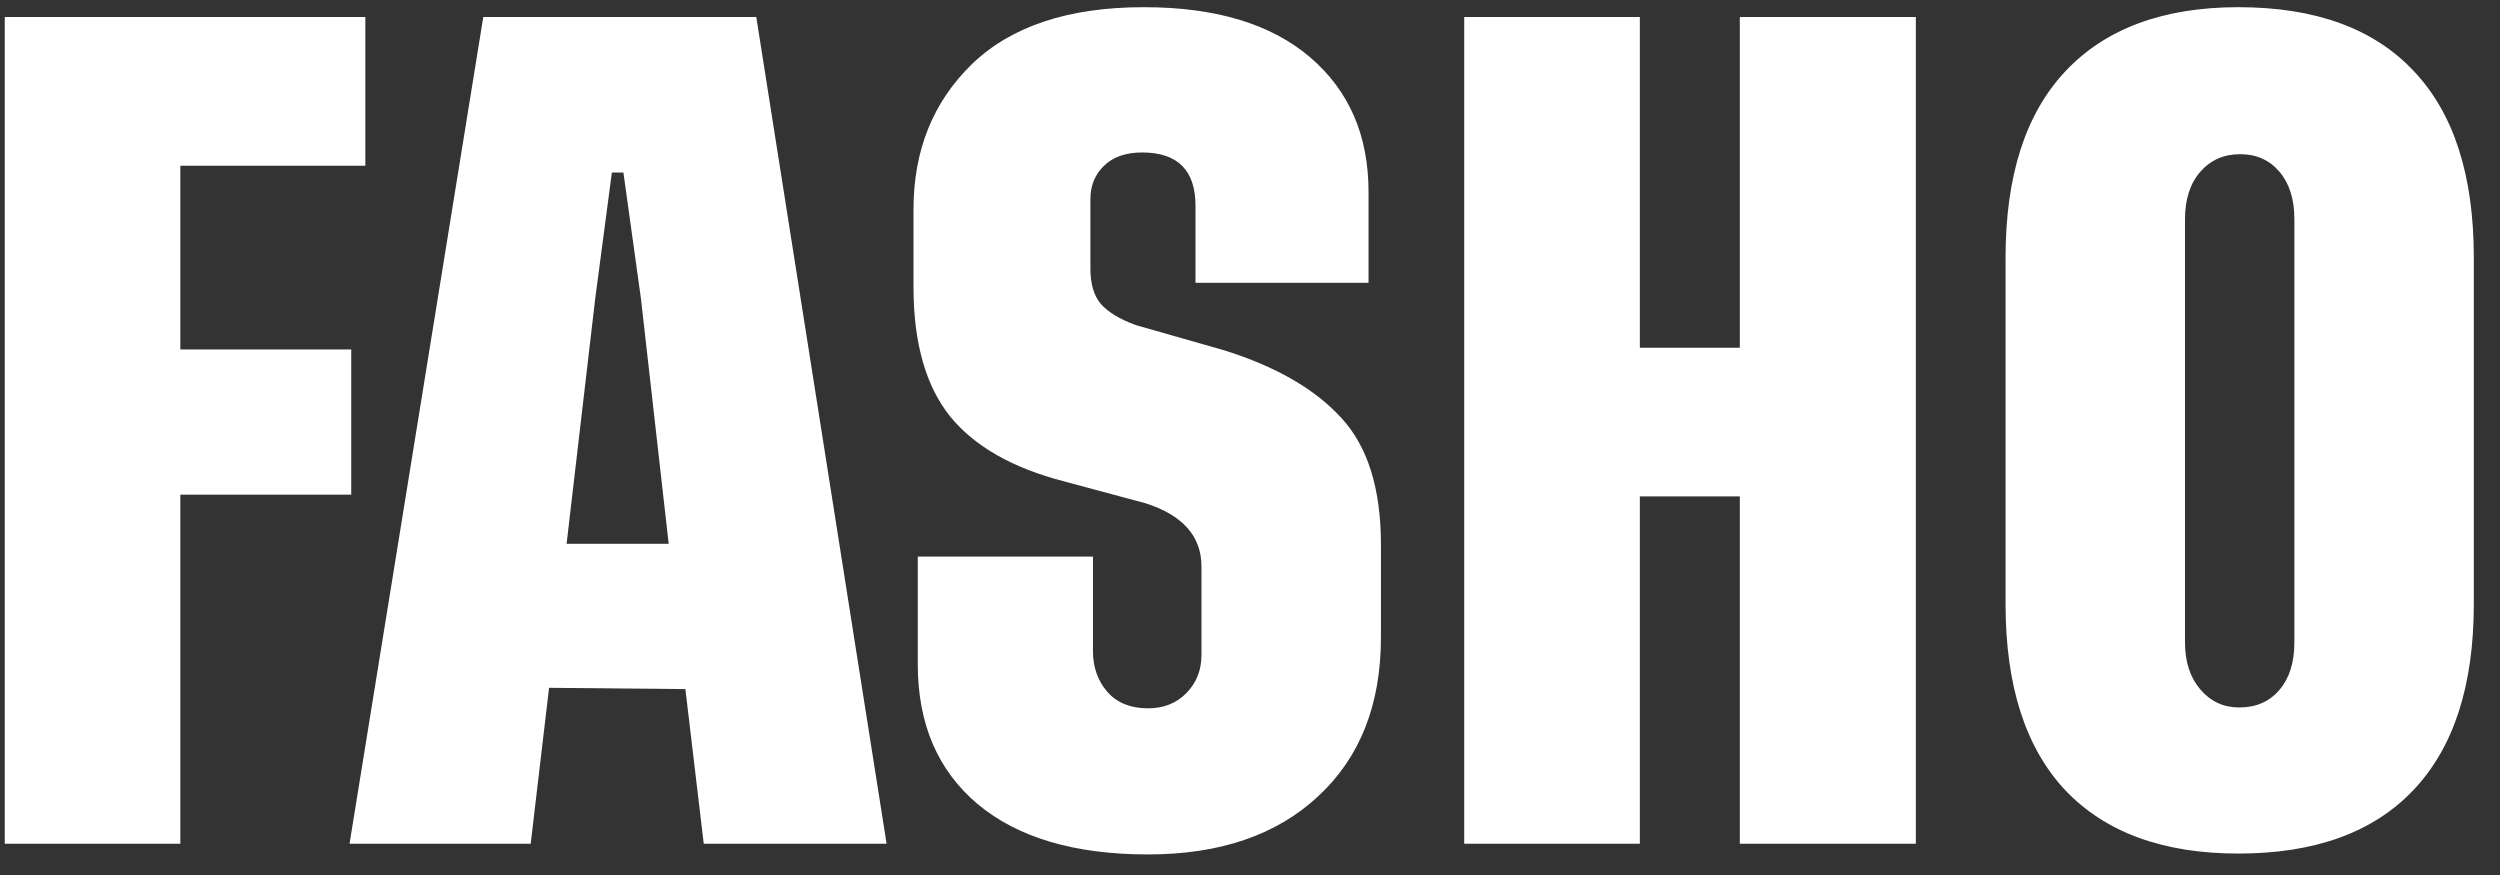 <?xml version="1.0" encoding="UTF-8"?> <svg xmlns="http://www.w3.org/2000/svg" width="80" height="28" viewBox="0 0 80 28" fill="none"><rect x="0" y="0" width="80" height="28" fill="#333333" stroke="none"/><path d="M11.691 5.303H5.771V11.182H11.24V15.83H5.771V27H0.152V0.545H11.691V5.303ZM22.52 27L21.932 22.051L17.57 22.01L16.982 27H11.185L15.465 0.545H24.201L28.371 27H22.52ZM18.131 17.402H21.398L20.51 9.555L19.949 5.521H19.58L19.047 9.555L18.131 17.402ZM43.793 9.049H38.256V6.588C38.256 5.449 37.686 4.879 36.547 4.879C36.027 4.879 35.622 5.02 35.33 5.303C35.038 5.585 34.893 5.941 34.893 6.369V8.598C34.893 9.081 35.002 9.454 35.221 9.719C35.449 9.983 35.822 10.211 36.342 10.402L39.172 11.209C40.831 11.729 42.079 12.449 42.918 13.369C43.766 14.281 44.19 15.634 44.19 17.43V20.396C44.19 22.547 43.52 24.243 42.18 25.482C40.849 26.722 39.035 27.342 36.738 27.342C34.387 27.342 32.568 26.804 31.283 25.729C30.007 24.653 29.369 23.163 29.369 21.258V17.812H34.975V20.834C34.975 21.354 35.13 21.791 35.44 22.146C35.749 22.493 36.182 22.666 36.738 22.666C37.24 22.666 37.65 22.502 37.969 22.174C38.288 21.846 38.447 21.44 38.447 20.957V18.127C38.447 17.161 37.85 16.486 36.656 16.104L34.059 15.406C32.4 14.978 31.178 14.281 30.395 13.315C29.62 12.339 29.232 10.963 29.232 9.186V6.697C29.232 4.811 29.857 3.261 31.105 2.049C32.363 0.837 34.195 0.23 36.602 0.23C38.898 0.23 40.671 0.764 41.92 1.83C43.169 2.896 43.793 4.332 43.793 6.137V9.049ZM55.674 0.545H61.307V27H55.674V15.885H52.475V27H46.855V0.545H52.475V11.127H55.674V0.545ZM71.629 0.23C74.09 0.23 75.958 0.91 77.234 2.268C78.519 3.617 79.162 5.608 79.162 8.242V19.33C79.162 21.946 78.515 23.933 77.221 25.291C75.936 26.64 74.072 27.314 71.629 27.314C69.223 27.314 67.377 26.64 66.092 25.291C64.816 23.933 64.178 21.946 64.178 19.33V8.242C64.178 5.626 64.816 3.639 66.092 2.281C67.377 0.914 69.223 0.23 71.629 0.23ZM73.42 20.561V7.012C73.42 6.374 73.26 5.868 72.941 5.494C72.622 5.12 72.203 4.934 71.684 4.934C71.164 4.934 70.74 5.12 70.412 5.494C70.084 5.868 69.92 6.374 69.92 7.012V20.561C69.92 21.18 70.084 21.682 70.412 22.064C70.74 22.447 71.155 22.639 71.656 22.639C72.194 22.639 72.622 22.452 72.941 22.078C73.26 21.704 73.42 21.199 73.42 20.561Z" fill="white"></path></svg> 